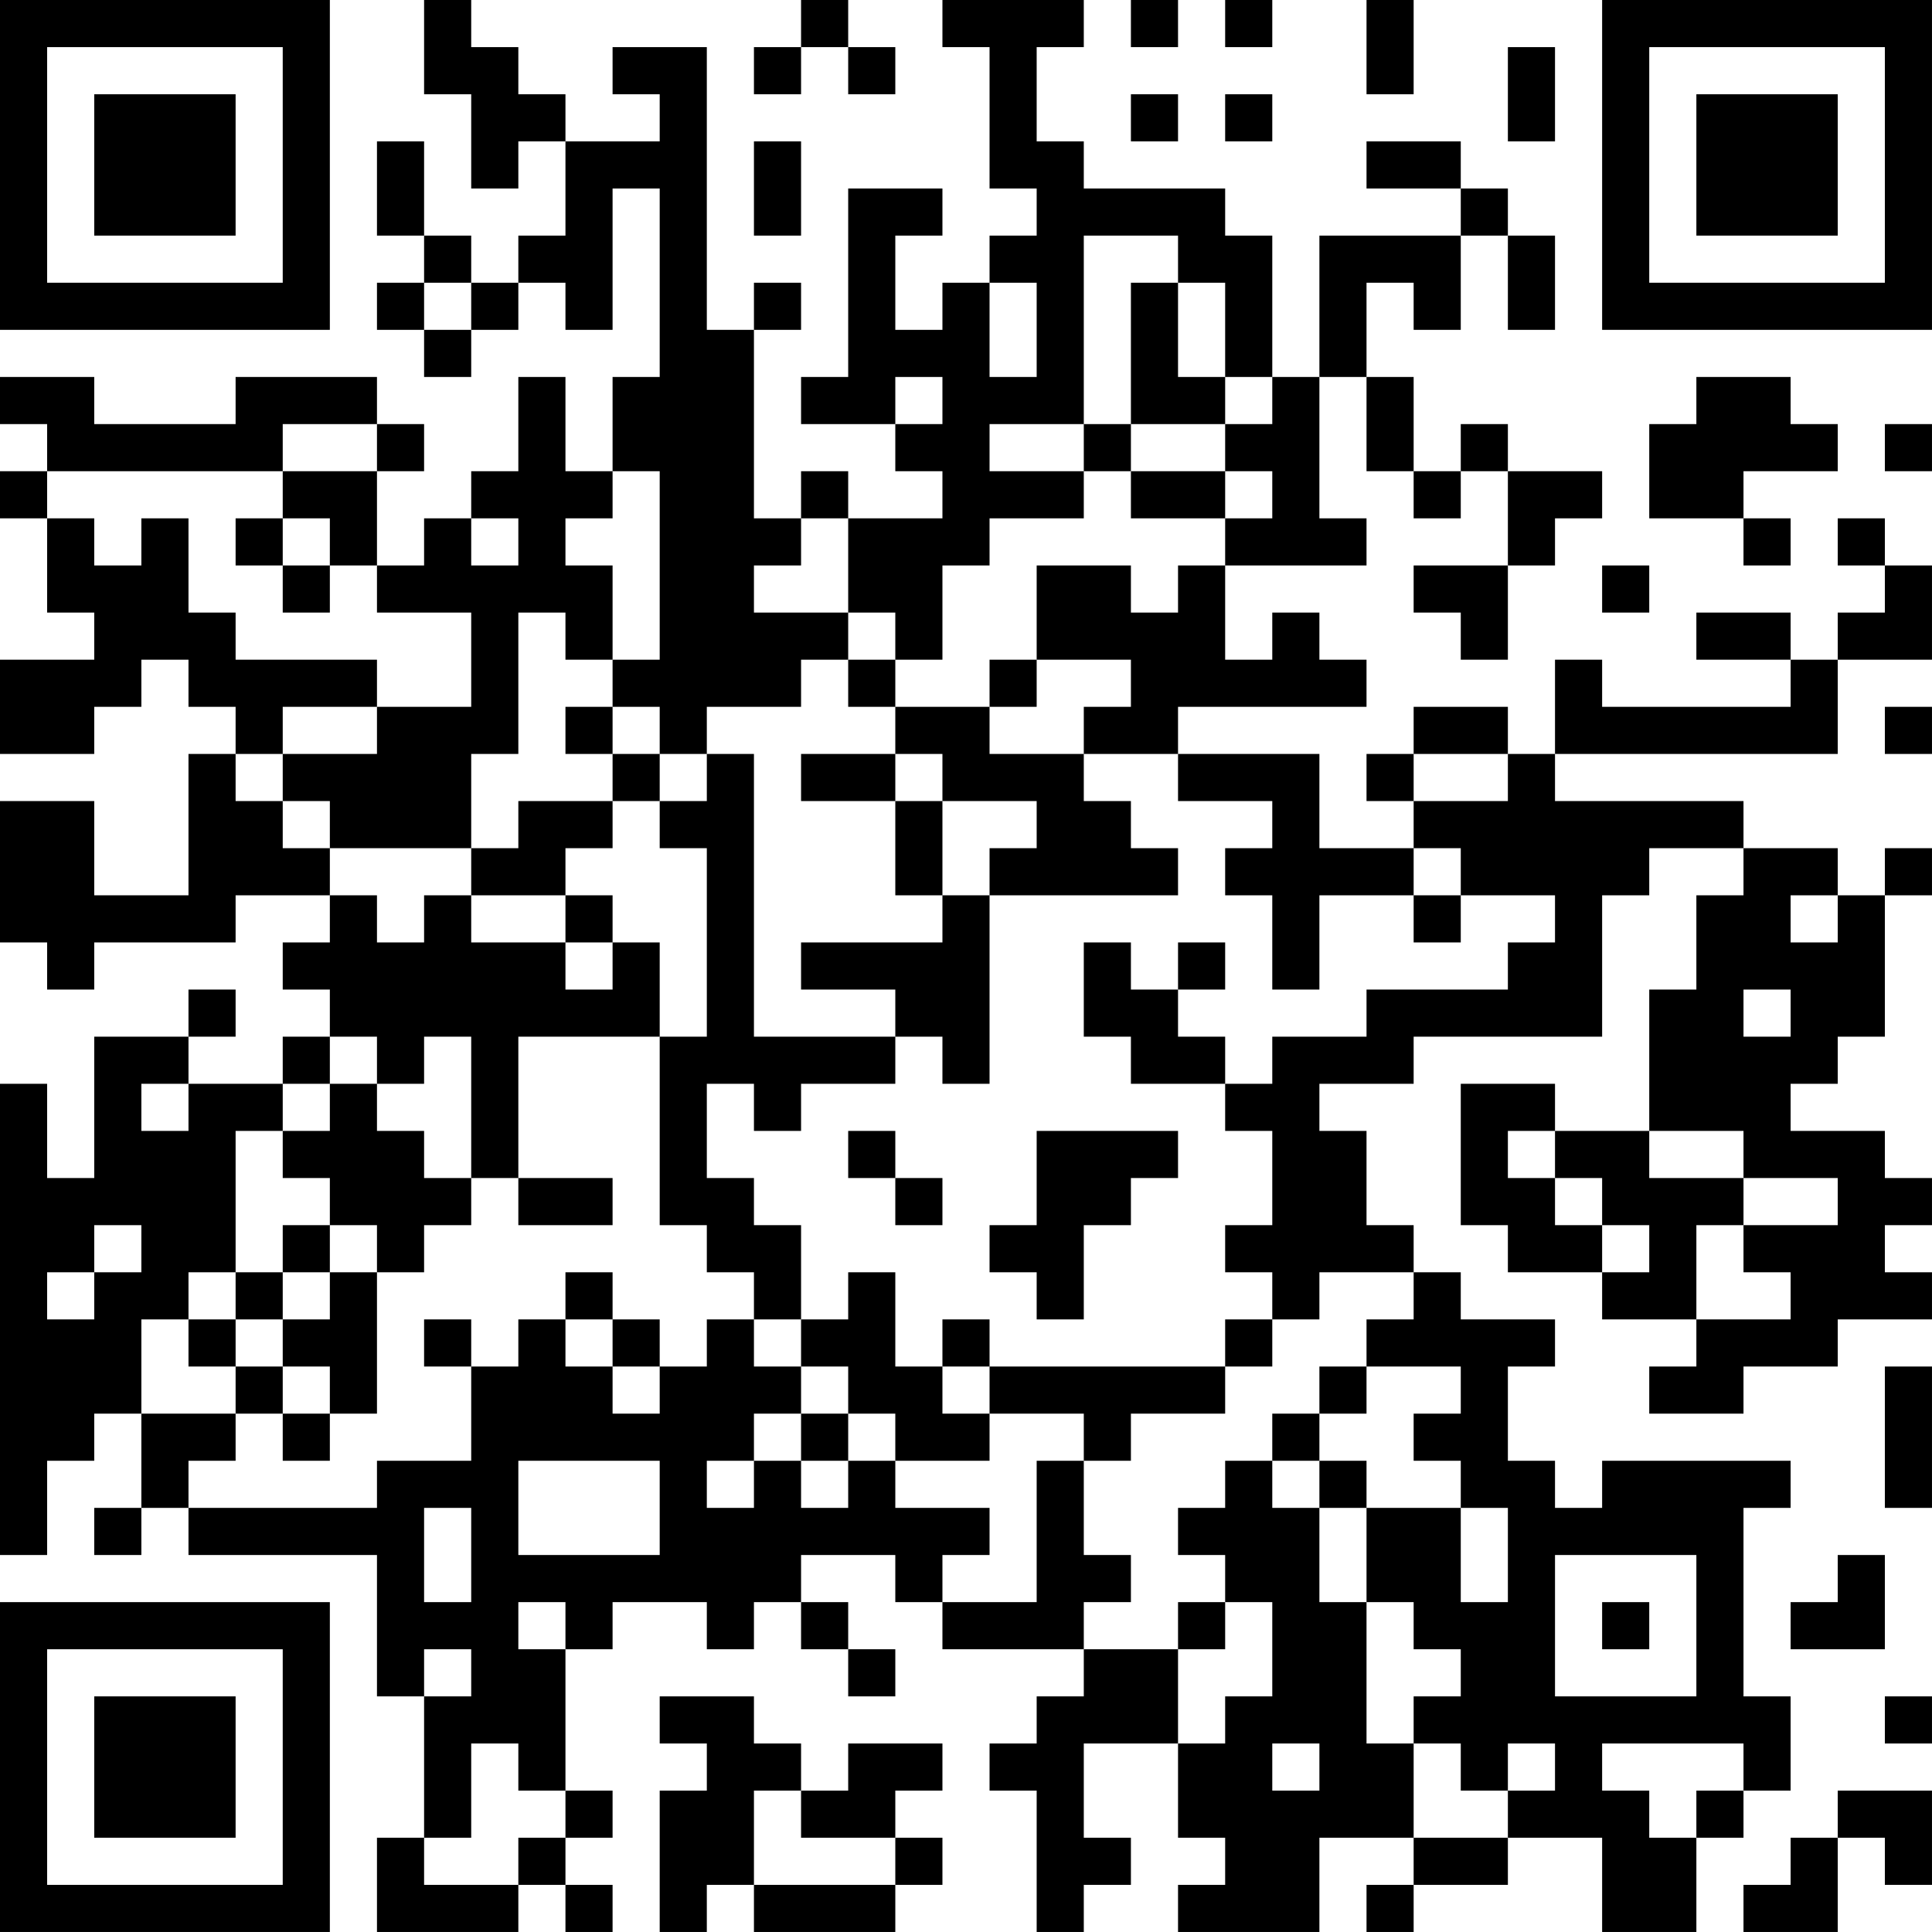 <?xml version="1.0" encoding="UTF-8"?>
<svg xmlns="http://www.w3.org/2000/svg" version="1.1" width="300" height="300" viewBox="0 0 300 300"><rect x="0" y="0" width="300" height="300" fill="#ffffff"/><g transform="scale(7.317)"><g transform="translate(0,0)"><path fill-rule="evenodd" d="M9 0L9 2L10 2L10 4L11 4L11 3L12 3L12 5L11 5L11 6L10 6L10 5L9 5L9 3L8 3L8 5L9 5L9 6L8 6L8 7L9 7L9 8L10 8L10 7L11 7L11 6L12 6L12 7L13 7L13 4L14 4L14 8L13 8L13 10L12 10L12 8L11 8L11 10L10 10L10 11L9 11L9 12L8 12L8 10L9 10L9 9L8 9L8 8L5 8L5 9L2 9L2 8L0 8L0 9L1 9L1 10L0 10L0 11L1 11L1 13L2 13L2 14L0 14L0 16L2 16L2 15L3 15L3 14L4 14L4 15L5 15L5 16L4 16L4 19L2 19L2 17L0 17L0 20L1 20L1 21L2 21L2 20L5 20L5 19L7 19L7 20L6 20L6 21L7 21L7 22L6 22L6 23L4 23L4 22L5 22L5 21L4 21L4 22L2 22L2 25L1 25L1 23L0 23L0 33L1 33L1 31L2 31L2 30L3 30L3 32L2 32L2 33L3 33L3 32L4 32L4 33L8 33L8 36L9 36L9 39L8 39L8 41L11 41L11 40L12 40L12 41L13 41L13 40L12 40L12 39L13 39L13 38L12 38L12 35L13 35L13 34L15 34L15 35L16 35L16 34L17 34L17 35L18 35L18 36L19 36L19 35L18 35L18 34L17 34L17 33L19 33L19 34L20 34L20 35L23 35L23 36L22 36L22 37L21 37L21 38L22 38L22 41L23 41L23 40L24 40L24 39L23 39L23 37L25 37L25 39L26 39L26 40L25 40L25 41L28 41L28 39L30 39L30 40L29 40L29 41L30 41L30 40L32 40L32 39L34 39L34 41L36 41L36 39L37 39L37 38L38 38L38 36L37 36L37 32L38 32L38 31L34 31L34 32L33 32L33 31L32 31L32 29L33 29L33 28L31 28L31 27L30 27L30 26L29 26L29 24L28 24L28 23L30 23L30 22L34 22L34 19L35 19L35 18L37 18L37 19L36 19L36 21L35 21L35 24L33 24L33 23L31 23L31 26L32 26L32 27L34 27L34 28L36 28L36 29L35 29L35 30L37 30L37 29L39 29L39 28L41 28L41 27L40 27L40 26L41 26L41 25L40 25L40 24L38 24L38 23L39 23L39 22L40 22L40 19L41 19L41 18L40 18L40 19L39 19L39 18L37 18L37 17L33 17L33 16L39 16L39 14L41 14L41 12L40 12L40 11L39 11L39 12L40 12L40 13L39 13L39 14L38 14L38 13L36 13L36 14L38 14L38 15L34 15L34 14L33 14L33 16L32 16L32 15L30 15L30 16L29 16L29 17L30 17L30 18L28 18L28 16L25 16L25 15L29 15L29 14L28 14L28 13L27 13L27 14L26 14L26 12L29 12L29 11L28 11L28 8L29 8L29 10L30 10L30 11L31 11L31 10L32 10L32 12L30 12L30 13L31 13L31 14L32 14L32 12L33 12L33 11L34 11L34 10L32 10L32 9L31 9L31 10L30 10L30 8L29 8L29 6L30 6L30 7L31 7L31 5L32 5L32 7L33 7L33 5L32 5L32 4L31 4L31 3L29 3L29 4L31 4L31 5L28 5L28 8L27 8L27 5L26 5L26 4L23 4L23 3L22 3L22 1L23 1L23 0L20 0L20 1L21 1L21 4L22 4L22 5L21 5L21 6L20 6L20 7L19 7L19 5L20 5L20 4L18 4L18 8L17 8L17 9L19 9L19 10L20 10L20 11L18 11L18 10L17 10L17 11L16 11L16 7L17 7L17 6L16 6L16 7L15 7L15 1L13 1L13 2L14 2L14 3L12 3L12 2L11 2L11 1L10 1L10 0ZM17 0L17 1L16 1L16 2L17 2L17 1L18 1L18 2L19 2L19 1L18 1L18 0ZM24 0L24 1L25 1L25 0ZM26 0L26 1L27 1L27 0ZM29 0L29 2L30 2L30 0ZM32 1L32 3L33 3L33 1ZM24 2L24 3L25 3L25 2ZM26 2L26 3L27 3L27 2ZM16 3L16 5L17 5L17 3ZM23 5L23 9L21 9L21 10L23 10L23 11L21 11L21 12L20 12L20 14L19 14L19 13L18 13L18 11L17 11L17 12L16 12L16 13L18 13L18 14L17 14L17 15L15 15L15 16L14 16L14 15L13 15L13 14L14 14L14 10L13 10L13 11L12 11L12 12L13 12L13 14L12 14L12 13L11 13L11 16L10 16L10 18L7 18L7 17L6 17L6 16L8 16L8 15L10 15L10 13L8 13L8 12L7 12L7 11L6 11L6 10L8 10L8 9L6 9L6 10L1 10L1 11L2 11L2 12L3 12L3 11L4 11L4 13L5 13L5 14L8 14L8 15L6 15L6 16L5 16L5 17L6 17L6 18L7 18L7 19L8 19L8 20L9 20L9 19L10 19L10 20L12 20L12 21L13 21L13 20L14 20L14 22L11 22L11 25L10 25L10 22L9 22L9 23L8 23L8 22L7 22L7 23L6 23L6 24L5 24L5 27L4 27L4 28L3 28L3 30L5 30L5 31L4 31L4 32L8 32L8 31L10 31L10 29L11 29L11 28L12 28L12 29L13 29L13 30L14 30L14 29L15 29L15 28L16 28L16 29L17 29L17 30L16 30L16 31L15 31L15 32L16 32L16 31L17 31L17 32L18 32L18 31L19 31L19 32L21 32L21 33L20 33L20 34L22 34L22 31L23 31L23 33L24 33L24 34L23 34L23 35L25 35L25 37L26 37L26 36L27 36L27 34L26 34L26 33L25 33L25 32L26 32L26 31L27 31L27 32L28 32L28 34L29 34L29 37L30 37L30 39L32 39L32 38L33 38L33 37L32 37L32 38L31 38L31 37L30 37L30 36L31 36L31 35L30 35L30 34L29 34L29 32L31 32L31 34L32 34L32 32L31 32L31 31L30 31L30 30L31 30L31 29L29 29L29 28L30 28L30 27L28 27L28 28L27 28L27 27L26 27L26 26L27 26L27 24L26 24L26 23L27 23L27 22L29 22L29 21L32 21L32 20L33 20L33 19L31 19L31 18L30 18L30 19L28 19L28 21L27 21L27 19L26 19L26 18L27 18L27 17L25 17L25 16L23 16L23 15L24 15L24 14L22 14L22 12L24 12L24 13L25 13L25 12L26 12L26 11L27 11L27 10L26 10L26 9L27 9L27 8L26 8L26 6L25 6L25 5ZM9 6L9 7L10 7L10 6ZM21 6L21 8L22 8L22 6ZM24 6L24 9L23 9L23 10L24 10L24 11L26 11L26 10L24 10L24 9L26 9L26 8L25 8L25 6ZM19 8L19 9L20 9L20 8ZM36 8L36 9L35 9L35 11L37 11L37 12L38 12L38 11L37 11L37 10L39 10L39 9L38 9L38 8ZM40 9L40 10L41 10L41 9ZM5 11L5 12L6 12L6 13L7 13L7 12L6 12L6 11ZM10 11L10 12L11 12L11 11ZM34 12L34 13L35 13L35 12ZM18 14L18 15L19 15L19 16L17 16L17 17L19 17L19 19L20 19L20 20L17 20L17 21L19 21L19 22L16 22L16 16L15 16L15 17L14 17L14 16L13 16L13 15L12 15L12 16L13 16L13 17L11 17L11 18L10 18L10 19L12 19L12 20L13 20L13 19L12 19L12 18L13 18L13 17L14 17L14 18L15 18L15 22L14 22L14 26L15 26L15 27L16 27L16 28L17 28L17 29L18 29L18 30L17 30L17 31L18 31L18 30L19 30L19 31L21 31L21 30L23 30L23 31L24 31L24 30L26 30L26 29L27 29L27 28L26 28L26 29L21 29L21 28L20 28L20 29L19 29L19 27L18 27L18 28L17 28L17 26L16 26L16 25L15 25L15 23L16 23L16 24L17 24L17 23L19 23L19 22L20 22L20 23L21 23L21 19L25 19L25 18L24 18L24 17L23 17L23 16L21 16L21 15L22 15L22 14L21 14L21 15L19 15L19 14ZM40 15L40 16L41 16L41 15ZM19 16L19 17L20 17L20 19L21 19L21 18L22 18L22 17L20 17L20 16ZM30 16L30 17L32 17L32 16ZM30 19L30 20L31 20L31 19ZM38 19L38 20L39 20L39 19ZM23 20L23 22L24 22L24 23L26 23L26 22L25 22L25 21L26 21L26 20L25 20L25 21L24 21L24 20ZM37 21L37 22L38 22L38 21ZM3 23L3 24L4 24L4 23ZM7 23L7 24L6 24L6 25L7 25L7 26L6 26L6 27L5 27L5 28L4 28L4 29L5 29L5 30L6 30L6 31L7 31L7 30L8 30L8 27L9 27L9 26L10 26L10 25L9 25L9 24L8 24L8 23ZM18 24L18 25L19 25L19 26L20 26L20 25L19 25L19 24ZM22 24L22 26L21 26L21 27L22 27L22 28L23 28L23 26L24 26L24 25L25 25L25 24ZM32 24L32 25L33 25L33 26L34 26L34 27L35 27L35 26L34 26L34 25L33 25L33 24ZM35 24L35 25L37 25L37 26L36 26L36 28L38 28L38 27L37 27L37 26L39 26L39 25L37 25L37 24ZM11 25L11 26L13 26L13 25ZM2 26L2 27L1 27L1 28L2 28L2 27L3 27L3 26ZM7 26L7 27L6 27L6 28L5 28L5 29L6 29L6 30L7 30L7 29L6 29L6 28L7 28L7 27L8 27L8 26ZM12 27L12 28L13 28L13 29L14 29L14 28L13 28L13 27ZM9 28L9 29L10 29L10 28ZM20 29L20 30L21 30L21 29ZM28 29L28 30L27 30L27 31L28 31L28 32L29 32L29 31L28 31L28 30L29 30L29 29ZM40 29L40 32L41 32L41 29ZM11 31L11 33L14 33L14 31ZM9 32L9 34L10 34L10 32ZM33 33L33 36L36 36L36 33ZM39 33L39 34L38 34L38 35L40 35L40 33ZM11 34L11 35L12 35L12 34ZM25 34L25 35L26 35L26 34ZM34 34L34 35L35 35L35 34ZM9 35L9 36L10 36L10 35ZM14 36L14 37L15 37L15 38L14 38L14 41L15 41L15 40L16 40L16 41L19 41L19 40L20 40L20 39L19 39L19 38L20 38L20 37L18 37L18 38L17 38L17 37L16 37L16 36ZM40 36L40 37L41 37L41 36ZM10 37L10 39L9 39L9 40L11 40L11 39L12 39L12 38L11 38L11 37ZM27 37L27 38L28 38L28 37ZM34 37L34 38L35 38L35 39L36 39L36 38L37 38L37 37ZM16 38L16 40L19 40L19 39L17 39L17 38ZM39 38L39 39L38 39L38 40L37 40L37 41L39 41L39 39L40 39L40 40L41 40L41 38ZM0 0L0 7L7 7L7 0ZM1 1L1 6L6 6L6 1ZM2 2L2 5L5 5L5 2ZM34 0L34 7L41 7L41 0ZM35 1L35 6L40 6L40 1ZM36 2L36 5L39 5L39 2ZM0 34L0 41L7 41L7 34ZM1 35L1 40L6 40L6 35ZM2 36L2 39L5 39L5 36Z" fill="#000000"/></g></g></svg>
